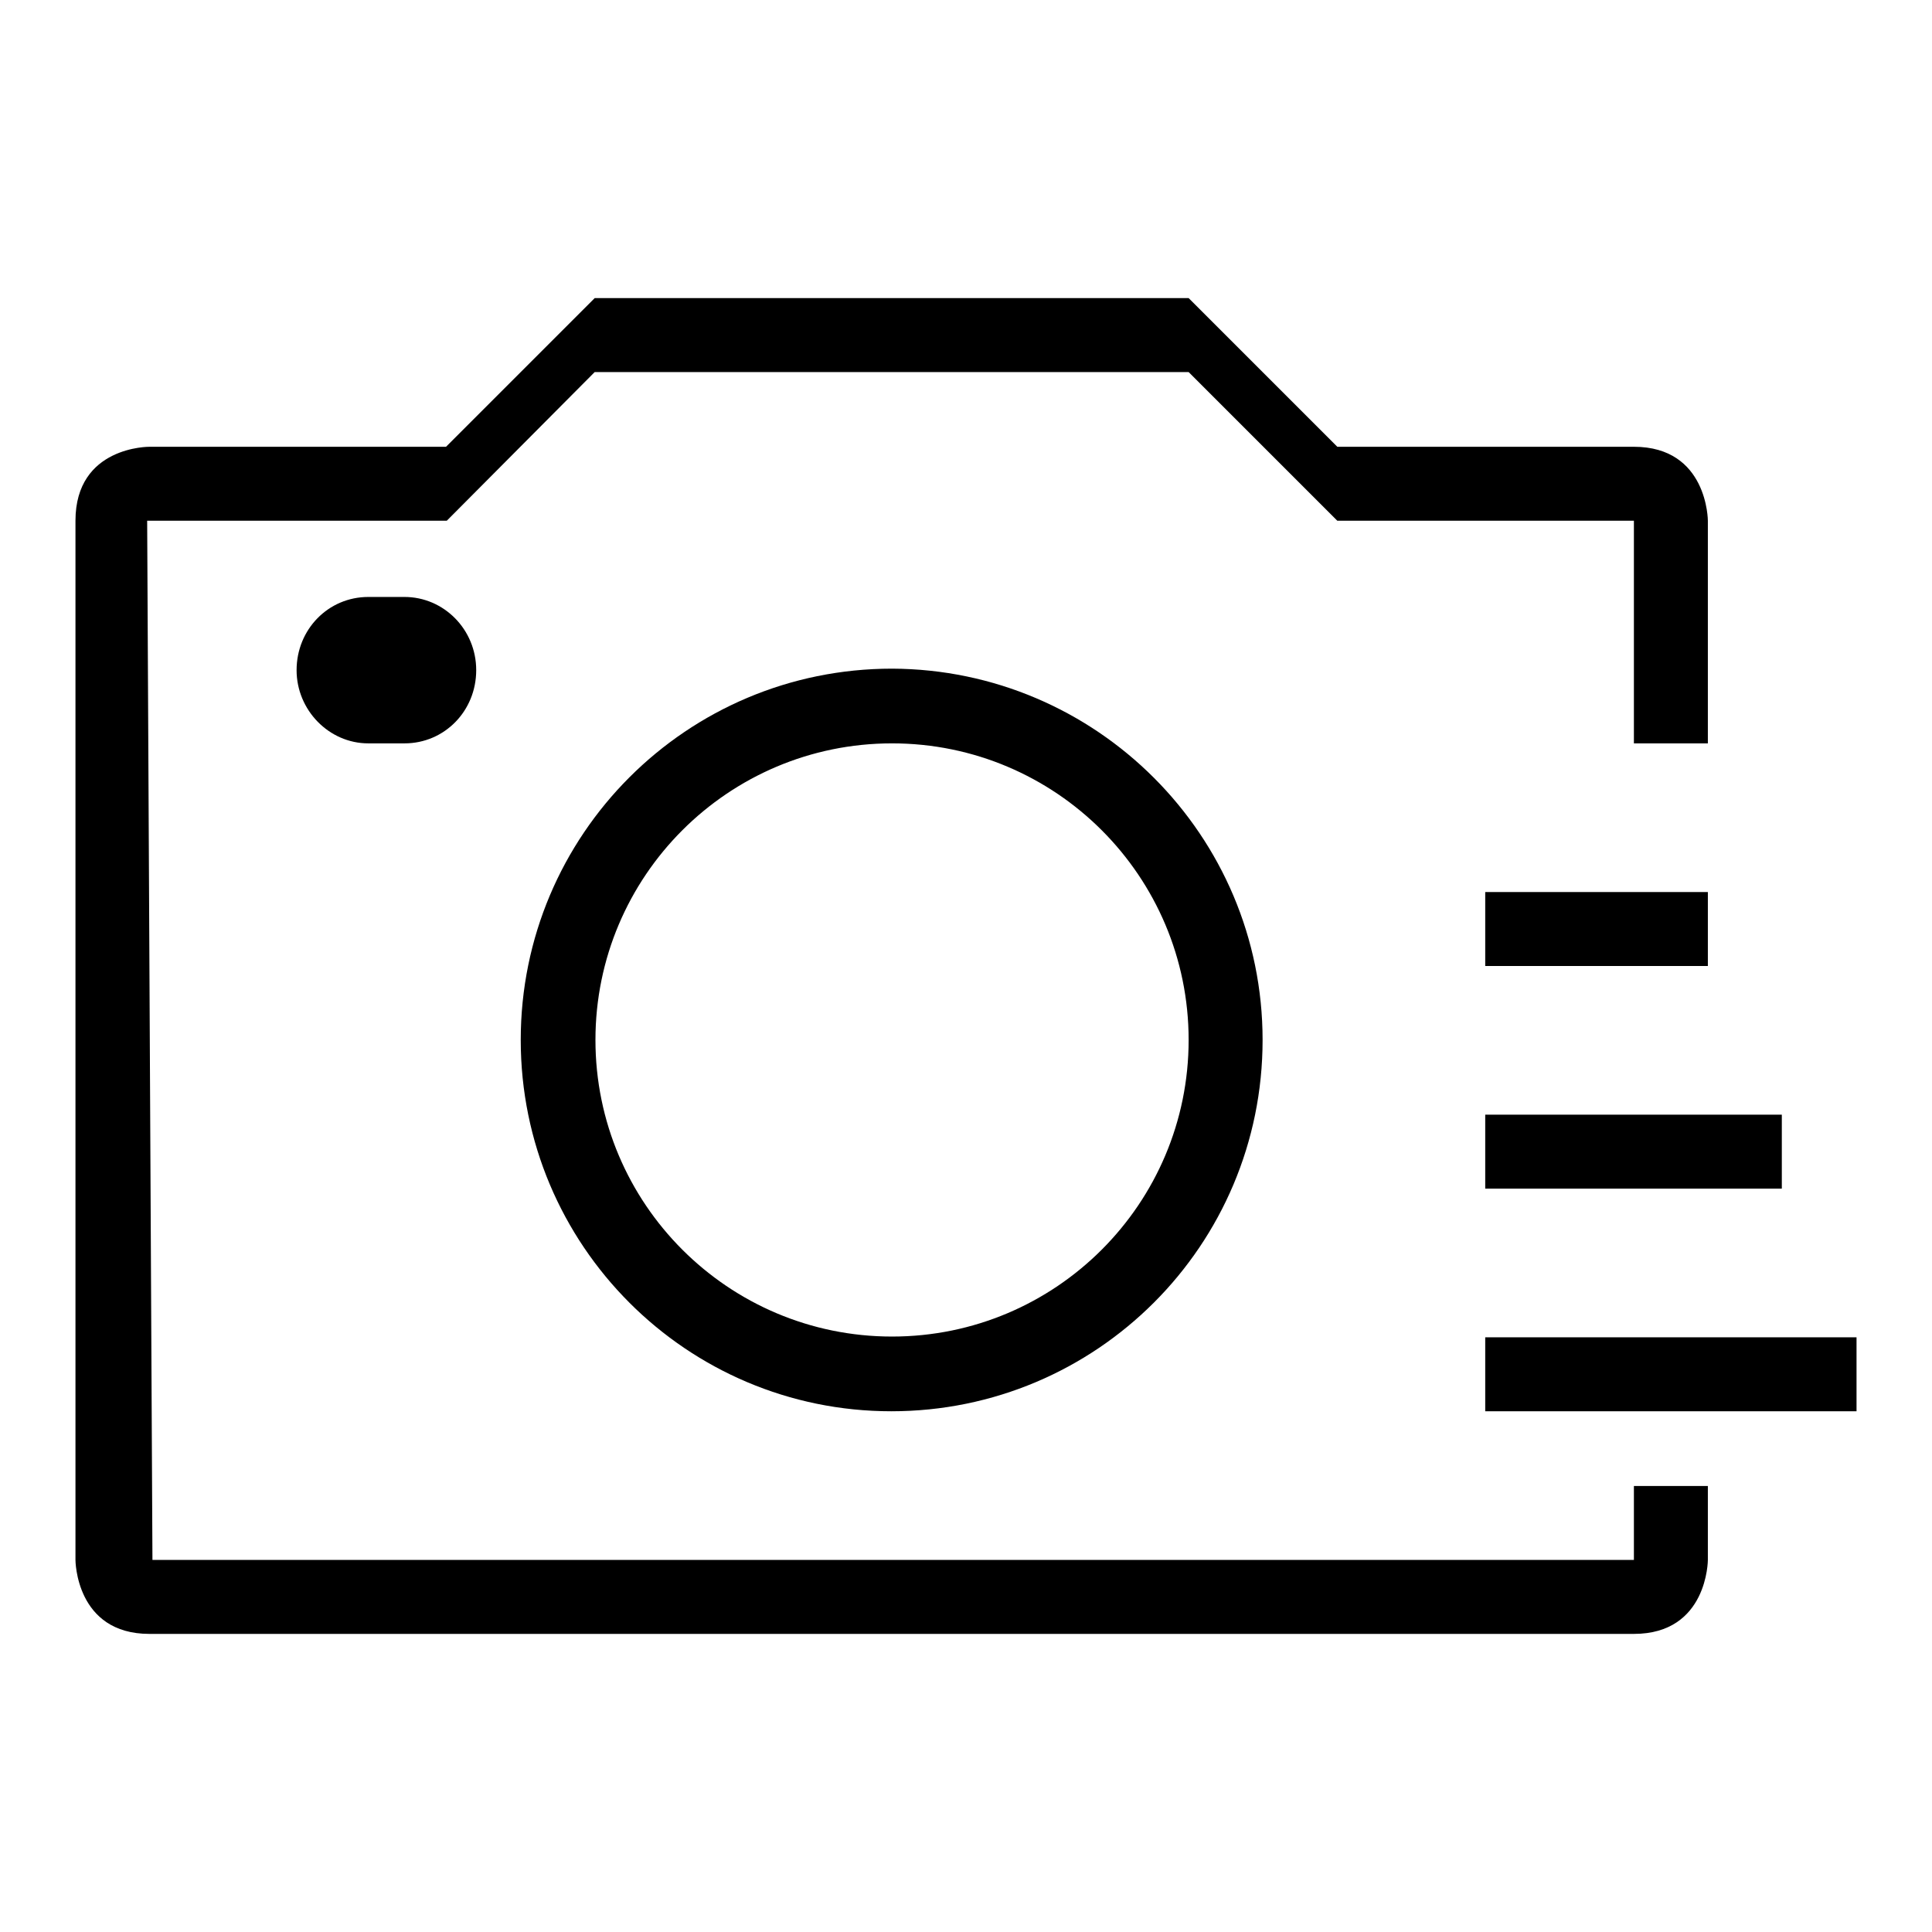 <?xml version="1.0" encoding="utf-8"?>
<!-- Svg Vector Icons : http://www.onlinewebfonts.com/icon -->
<!DOCTYPE svg PUBLIC "-//W3C//DTD SVG 1.1//EN" "http://www.w3.org/Graphics/SVG/1.1/DTD/svg11.dtd">
<svg version="1.1" xmlns="http://www.w3.org/2000/svg" xmlns:xlink="http://www.w3.org/1999/xlink" x="0px" y="0px" viewBox="0 0 256 256" enable-background="new 0 0 256 256" xml:space="preserve">
<g><g><path fill="#000000" d="M53.6,79.1c0,0-3.9,0-4.8,0c-5.3,0-9.5,4.3-9.5,9.7c0,5.3,4.3,9.7,9.5,9.7c0.8,0,3.9,0,4.8,0c5.3,0,9.5-4.3,9.5-9.7C63.1,83.4,58.8,79.1,53.6,79.1z"/><path fill="#000000" d="M196.8,177.2H246v9.8h-49.2V177.2z"/><path fill="#000000" d="M196.8,147.7h39.3v9.8h-39.3V147.7z"/><path fill="#000000" d="M196.8,118.2h29.5v9.8h-29.5V118.2z"/><path fill="#000000" d="M10,206.7c0,0,0-127.8,0-137.7s9.8-9.8,9.8-9.8h39.3l19.7-19.7h78.7l19.7,19.7c0,0,29.5,0,39.3,0s9.8,9.8,9.8,9.8v29.5h-9.8V69h-39.3l-19.7-19.7H78.8L59.2,69H19.5l0.7,137.7h196.3v-9.8h9.8v9.8c0,0,0,9.8-9.8,9.8s-186.8,0-196.7,0C10,216.5,10,206.7,10,206.7z"/><path fill="#000000" d="M167.3,137.8c0,27.2-22,49.2-49.2,49.2C91,187,69,165,69,137.8c0-27.2,22-49.2,49.2-49.2C145.3,88.7,167.3,110.7,167.3,137.8z M118.2,98.5c-21.7,0-39.3,17.6-39.3,39.3c0,21.7,17.6,39.3,39.3,39.3s39.3-17.6,39.3-39.3C157.5,116.1,139.9,98.5,118.2,98.5z"/></g></g>
</svg>